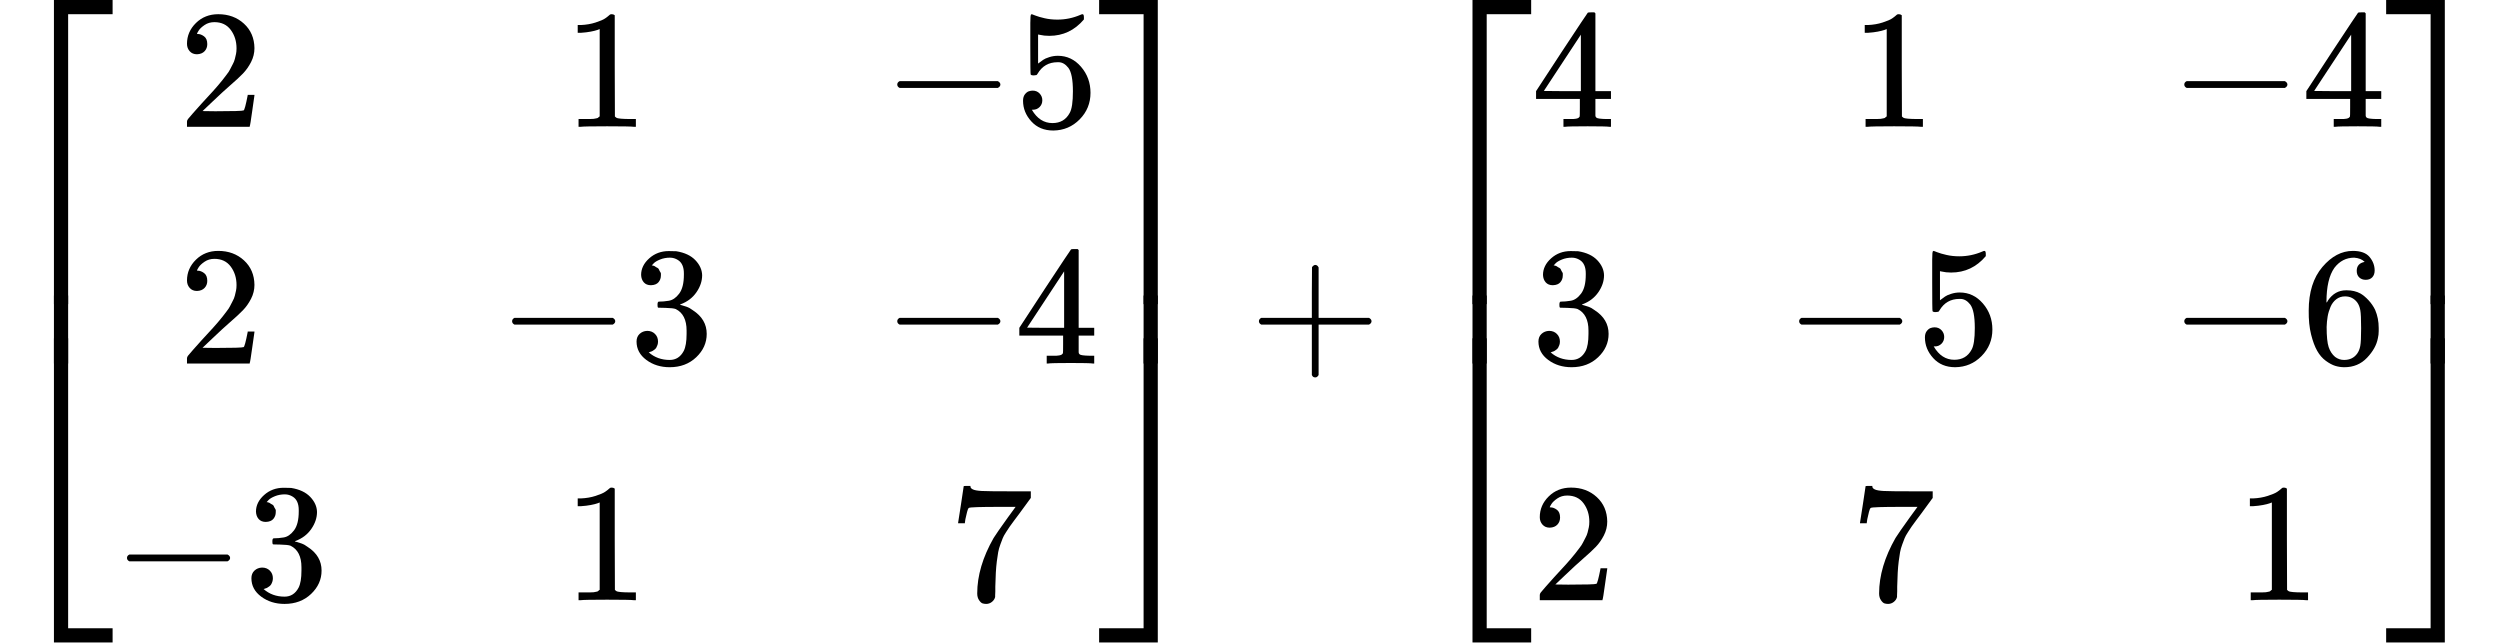 <svg width="668" height="172" viewBox="0 0 668 172" fill="none" xmlns="http://www.w3.org/2000/svg">
<path d="M14.411 81.271V-4.88758e-06H30.087V3.795H18.206V81.271H14.411Z" fill="black"/>
<path d="M14.411 171.667V90.396H18.206V167.872H30.087V171.667H14.411Z" fill="black"/>
<g clip-path="url(#clip0)">
<path d="M14.411 101.667V74.417H18.206V101.667H14.411Z" fill="black"/>
</g>
<path d="M52.629 14.501C51.816 14.501 51.169 14.23 50.687 13.688C50.205 13.146 49.964 12.483 49.964 11.7C49.964 9.562 50.762 7.71 52.358 6.144C53.954 4.578 55.942 3.795 58.321 3.795C61.062 3.795 63.351 4.638 65.188 6.325C67.025 8.011 67.959 10.195 67.989 12.875C67.989 14.17 67.688 15.405 67.085 16.579C66.483 17.754 65.76 18.778 64.917 19.651C64.074 20.525 62.869 21.639 61.303 22.994C60.219 23.928 58.713 25.313 56.785 27.151L54.12 29.68L57.553 29.726C62.282 29.726 64.796 29.65 65.098 29.5C65.308 29.439 65.67 28.099 66.182 25.479V25.343H67.989V25.479C67.959 25.569 67.763 26.94 67.402 29.59C67.04 32.24 66.814 33.626 66.724 33.746V33.882H49.964V33.023V32.481C49.964 32.27 50.054 32.044 50.235 31.804C50.416 31.563 50.867 31.036 51.59 30.222C52.464 29.259 53.217 28.415 53.849 27.693C54.12 27.391 54.632 26.834 55.385 26.021C56.138 25.208 56.65 24.651 56.921 24.35C57.192 24.048 57.629 23.552 58.231 22.859C58.833 22.166 59.255 21.654 59.496 21.323C59.737 20.992 60.083 20.54 60.535 19.968C60.987 19.395 61.303 18.913 61.484 18.522C61.664 18.131 61.89 17.694 62.161 17.212C62.432 16.73 62.628 16.248 62.749 15.766C62.869 15.284 62.974 14.833 63.065 14.411C63.155 13.989 63.2 13.492 63.2 12.92C63.2 11.023 62.688 9.381 61.664 7.996C60.64 6.611 59.18 5.918 57.282 5.918C56.288 5.918 55.415 6.174 54.662 6.686C53.909 7.198 53.382 7.695 53.081 8.177C52.78 8.659 52.629 8.945 52.629 9.035C52.629 9.065 52.705 9.08 52.855 9.08C53.397 9.08 53.954 9.291 54.527 9.713C55.099 10.134 55.385 10.827 55.385 11.791C55.385 12.544 55.144 13.176 54.662 13.688C54.18 14.2 53.503 14.471 52.629 14.501Z" fill="black"/>
<path d="M160.237 7.77L159.65 7.996C159.228 8.147 158.626 8.297 157.843 8.448C157.06 8.598 156.186 8.704 155.223 8.764H154.364V6.686H155.223C156.638 6.626 157.948 6.4 159.153 6.008C160.358 5.617 161.201 5.255 161.683 4.924C162.165 4.593 162.586 4.262 162.948 3.93C163.008 3.84 163.189 3.795 163.49 3.795C163.761 3.795 164.017 3.885 164.258 4.066V17.573L164.303 31.126C164.514 31.337 164.694 31.472 164.845 31.532C164.996 31.593 165.357 31.653 165.929 31.713C166.502 31.773 167.435 31.804 168.73 31.804H169.905V33.882H169.408C168.775 33.791 166.381 33.746 162.225 33.746C158.129 33.746 155.765 33.791 155.132 33.882H154.59V31.804H155.765C156.427 31.804 157 31.804 157.481 31.804C157.963 31.804 158.34 31.788 158.611 31.758C158.882 31.728 159.123 31.683 159.334 31.623C159.544 31.563 159.665 31.532 159.695 31.532C159.725 31.532 159.816 31.457 159.966 31.307C160.117 31.156 160.207 31.096 160.237 31.126V7.77Z" fill="black"/>
<path d="M239.746 23.175C239.746 23.175 239.746 22.979 239.746 22.588C239.746 22.196 239.957 21.895 240.378 21.684H266.625C267.077 21.925 267.303 22.226 267.303 22.588C267.303 22.949 267.077 23.25 266.625 23.491H240.378C239.957 23.28 239.746 22.979 239.746 22.588V23.175Z" fill="black"/>
<path d="M278.507 26.789C278.507 27.512 278.266 28.114 277.784 28.596C277.302 29.078 276.715 29.319 276.022 29.319H275.706C277.091 31.698 278.928 32.888 281.217 32.888C283.325 32.888 284.861 31.984 285.825 30.177C286.397 29.183 286.683 27.256 286.683 24.395C286.683 21.293 286.277 19.2 285.464 18.115C284.68 17.122 283.807 16.625 282.843 16.625H282.572C280.223 16.625 278.446 17.649 277.242 19.697C277.121 19.907 277.016 20.028 276.925 20.058C276.835 20.088 276.609 20.118 276.248 20.148C275.736 20.148 275.45 20.058 275.389 19.877C275.329 19.757 275.299 17.122 275.299 11.972V6.144C275.299 4.638 275.374 3.885 275.525 3.885C275.585 3.825 275.645 3.795 275.706 3.795C275.736 3.795 276.052 3.915 276.654 4.156C277.257 4.397 278.085 4.638 279.139 4.879C280.193 5.12 281.322 5.24 282.527 5.24C284.665 5.24 286.713 4.819 288.671 3.975C288.912 3.855 289.108 3.795 289.258 3.795C289.499 3.795 289.62 4.066 289.62 4.608V5.195C287.15 8.117 284.063 9.577 280.359 9.577C279.425 9.577 278.582 9.487 277.829 9.306L277.377 9.216V16.986C277.949 16.564 278.401 16.233 278.732 15.992C279.064 15.751 279.606 15.51 280.359 15.269C281.112 15.028 281.88 14.908 282.663 14.908C285.102 14.908 287.165 15.887 288.852 17.844C290.538 19.802 291.382 22.121 291.382 24.801C291.382 27.572 290.418 29.936 288.49 31.894C286.563 33.852 284.214 34.845 281.443 34.876C279.003 34.876 277.046 34.062 275.57 32.436C274.094 30.81 273.357 28.973 273.357 26.925C273.357 26.202 273.522 25.63 273.853 25.208C274.185 24.786 274.531 24.515 274.892 24.395C275.254 24.274 275.6 24.214 275.932 24.214C276.684 24.214 277.302 24.47 277.784 24.982C278.266 25.494 278.507 26.096 278.507 26.789Z" fill="black"/>
<path d="M52.629 77.747C51.816 77.747 51.169 77.476 50.687 76.934C50.205 76.392 49.964 75.729 49.964 74.946C49.964 72.808 50.762 70.956 52.358 69.389C53.954 67.823 55.942 67.04 58.321 67.04C61.062 67.04 63.351 67.884 65.188 69.57C67.025 71.257 67.959 73.44 67.989 76.121C67.989 77.416 67.688 78.65 67.085 79.825C66.483 81 65.76 82.024 64.917 82.897C64.074 83.77 62.869 84.885 61.303 86.24C60.219 87.174 58.713 88.559 56.785 90.396L54.12 92.926L57.553 92.971C62.282 92.971 64.796 92.896 65.098 92.745C65.308 92.685 65.67 91.345 66.182 88.725V88.589H67.989V88.725C67.959 88.815 67.763 90.185 67.402 92.836C67.04 95.486 66.814 96.871 66.724 96.992V97.127H49.964V96.269V95.727C49.964 95.516 50.054 95.29 50.235 95.049C50.416 94.808 50.867 94.281 51.59 93.468C52.464 92.504 53.217 91.661 53.849 90.938C54.12 90.637 54.632 90.08 55.385 89.267C56.138 88.454 56.65 87.896 56.921 87.595C57.192 87.294 57.629 86.797 58.231 86.104C58.833 85.412 59.255 84.9 59.496 84.569C59.737 84.237 60.083 83.785 60.535 83.213C60.987 82.641 61.303 82.159 61.484 81.768C61.664 81.376 61.89 80.939 62.161 80.457C62.432 79.976 62.628 79.494 62.749 79.012C62.869 78.53 62.974 78.078 63.065 77.657C63.155 77.235 63.2 76.738 63.2 76.166C63.2 74.269 62.688 72.627 61.664 71.242C60.64 69.856 59.18 69.164 57.282 69.164C56.288 69.164 55.415 69.42 54.662 69.932C53.909 70.444 53.382 70.941 53.081 71.422C52.78 71.904 52.629 72.19 52.629 72.281C52.629 72.311 52.705 72.326 52.855 72.326C53.397 72.326 53.954 72.537 54.527 72.958C55.099 73.38 55.385 74.073 55.385 75.036C55.385 75.789 55.144 76.422 54.662 76.934C54.18 77.446 53.503 77.717 52.629 77.747Z" fill="black"/>
<path d="M136.836 86.421C136.836 86.421 136.836 86.225 136.836 85.833C136.836 85.442 137.047 85.141 137.469 84.93H163.716C164.167 85.171 164.393 85.472 164.393 85.833C164.393 86.195 164.167 86.496 163.716 86.737H137.469C137.047 86.526 136.836 86.225 136.836 85.833V86.421Z" fill="black"/>
<path d="M173.925 76.211C173.112 76.211 172.48 75.955 172.028 75.443C171.576 74.931 171.335 74.268 171.305 73.455C171.305 71.799 172.028 70.323 173.474 69.028C174.919 67.733 176.666 67.086 178.714 67.086C179.768 67.086 180.431 67.101 180.702 67.131C182.93 67.492 184.632 68.29 185.806 69.525C186.981 70.76 187.583 72.1 187.613 73.546C187.613 75.112 187.101 76.633 186.077 78.108C185.054 79.584 183.638 80.653 181.831 81.316L181.695 81.406C181.695 81.436 181.831 81.481 182.102 81.542C182.373 81.602 182.81 81.737 183.412 81.948C184.014 82.159 184.587 82.475 185.129 82.897C187.598 84.493 188.833 86.601 188.833 89.222C188.833 91.601 187.9 93.679 186.032 95.456C184.165 97.233 181.801 98.121 178.94 98.121C176.53 98.121 174.452 97.474 172.706 96.178C170.959 94.883 170.085 93.242 170.085 91.254C170.085 90.411 170.356 89.734 170.899 89.222C171.441 88.71 172.118 88.439 172.931 88.408C173.775 88.408 174.467 88.679 175.01 89.222C175.552 89.764 175.823 90.441 175.823 91.254C175.823 91.586 175.777 91.887 175.687 92.158C175.597 92.429 175.491 92.67 175.371 92.881C175.25 93.091 175.085 93.272 174.874 93.423C174.663 93.573 174.482 93.694 174.332 93.784C174.181 93.875 174.031 93.935 173.88 93.965C173.73 93.995 173.609 94.04 173.519 94.1L173.338 94.146C174.874 95.501 176.741 96.178 178.94 96.178C180.596 96.178 181.846 95.38 182.689 93.784C183.201 92.79 183.457 91.269 183.457 89.222V88.318C183.457 85.457 182.494 83.544 180.566 82.581C180.114 82.4 179.196 82.295 177.81 82.264L175.913 82.219L175.777 82.129C175.717 82.039 175.687 81.798 175.687 81.406C175.687 80.864 175.808 80.593 176.049 80.593C176.892 80.593 177.765 80.518 178.669 80.367C179.693 80.216 180.626 79.584 181.47 78.47C182.313 77.355 182.735 75.669 182.735 73.41V73.049C182.735 71.332 182.207 70.142 181.153 69.48C180.491 69.058 179.783 68.847 179.03 68.847C178.066 68.847 177.178 69.013 176.365 69.344C175.552 69.676 174.979 70.022 174.648 70.383C174.317 70.745 174.151 70.925 174.151 70.925H174.287C174.377 70.956 174.498 70.986 174.648 71.016C174.799 71.046 174.949 71.121 175.1 71.242C175.25 71.362 175.431 71.468 175.642 71.558C175.853 71.648 176.003 71.814 176.094 72.055C176.184 72.296 176.305 72.522 176.455 72.733C176.606 72.943 176.651 73.245 176.591 73.636C176.591 74.299 176.38 74.886 175.958 75.398C175.537 75.91 174.859 76.181 173.925 76.211Z" fill="black"/>
<path d="M239.746 86.421C239.746 86.421 239.746 86.225 239.746 85.833C239.746 85.442 239.957 85.141 240.378 84.93H266.625C267.077 85.171 267.303 85.472 267.303 85.833C267.303 86.195 267.077 86.496 266.625 86.737H240.378C239.957 86.526 239.746 86.225 239.746 85.833V86.421Z" fill="black"/>
<path d="M291.969 97.127C291.427 97.037 289.484 96.992 286.141 96.992C282.648 96.992 280.63 97.037 280.088 97.127H279.681V95.049H281.082C281.684 95.049 282.09 95.049 282.301 95.049C282.512 95.049 282.768 95.019 283.069 94.959C283.37 94.899 283.581 94.823 283.702 94.733C283.822 94.643 283.928 94.522 284.018 94.371C284.048 94.311 284.063 93.498 284.063 91.932V89.673H272.363V87.595L279.184 77.16C283.792 70.173 286.126 66.664 286.186 66.634C286.247 66.574 286.563 66.543 287.135 66.543H287.948L288.219 66.814V87.595H292.375V89.673H288.219V91.977C288.219 93.212 288.219 93.935 288.219 94.146C288.219 94.356 288.31 94.537 288.49 94.688C288.731 94.899 289.59 95.019 291.065 95.049H292.375V97.127H291.969ZM284.334 87.595V72.507L274.441 87.55L279.365 87.595H284.334Z" fill="black"/>
<path d="M33.927 149.666C33.927 149.666 33.927 149.47 33.927 149.079C33.927 148.687 34.138 148.386 34.559 148.175H60.806C61.258 148.416 61.484 148.718 61.484 149.079C61.484 149.44 61.258 149.742 60.806 149.982H34.559C34.138 149.772 33.927 149.47 33.927 149.079V149.666Z" fill="black"/>
<path d="M71.016 139.457C70.203 139.457 69.57 139.201 69.118 138.689C68.666 138.177 68.426 137.514 68.395 136.701C68.395 135.044 69.118 133.569 70.564 132.274C72.01 130.979 73.756 130.331 75.804 130.331C76.858 130.331 77.521 130.346 77.792 130.376C80.021 130.738 81.722 131.536 82.897 132.771C84.071 134.005 84.674 135.346 84.704 136.791C84.704 138.357 84.192 139.878 83.168 141.354C82.144 142.83 80.728 143.899 78.921 144.561L78.786 144.652C78.786 144.682 78.921 144.727 79.192 144.787C79.463 144.848 79.9 144.983 80.502 145.194C81.105 145.405 81.677 145.721 82.219 146.143C84.689 147.739 85.924 149.847 85.924 152.467C85.924 154.846 84.99 156.924 83.123 158.701C81.255 160.478 78.891 161.367 76.03 161.367C73.621 161.367 71.543 160.719 69.796 159.424C68.049 158.129 67.176 156.488 67.176 154.5C67.176 153.657 67.447 152.979 67.989 152.467C68.531 151.955 69.209 151.684 70.022 151.654C70.865 151.654 71.558 151.925 72.1 152.467C72.642 153.009 72.913 153.687 72.913 154.5C72.913 154.831 72.868 155.132 72.778 155.404C72.687 155.675 72.582 155.916 72.461 156.126C72.341 156.337 72.175 156.518 71.964 156.668C71.754 156.819 71.573 156.939 71.422 157.03C71.272 157.12 71.121 157.18 70.971 157.211C70.82 157.241 70.699 157.286 70.609 157.346L70.428 157.391C71.964 158.747 73.832 159.424 76.03 159.424C77.686 159.424 78.936 158.626 79.78 157.03C80.292 156.036 80.548 154.515 80.548 152.467V151.564C80.548 148.703 79.584 146.79 77.656 145.826C77.205 145.646 76.286 145.54 74.901 145.51L73.003 145.465L72.868 145.375C72.808 145.284 72.778 145.043 72.778 144.652C72.778 144.11 72.898 143.839 73.139 143.839C73.982 143.839 74.856 143.763 75.759 143.613C76.783 143.462 77.717 142.83 78.56 141.715C79.403 140.601 79.825 138.914 79.825 136.656V136.294C79.825 134.578 79.298 133.388 78.244 132.725C77.581 132.304 76.873 132.093 76.121 132.093C75.157 132.093 74.268 132.259 73.455 132.59C72.642 132.921 72.07 133.268 71.738 133.629C71.407 133.99 71.242 134.171 71.242 134.171H71.377C71.467 134.201 71.588 134.231 71.738 134.261C71.889 134.292 72.04 134.367 72.19 134.487C72.341 134.608 72.522 134.713 72.732 134.804C72.943 134.894 73.094 135.06 73.184 135.3C73.274 135.541 73.395 135.767 73.546 135.978C73.696 136.189 73.741 136.49 73.681 136.882C73.681 137.544 73.47 138.131 73.049 138.643C72.627 139.155 71.949 139.426 71.016 139.457Z" fill="black"/>
<path d="M160.237 134.261L159.65 134.487C159.228 134.638 158.626 134.788 157.843 134.939C157.06 135.09 156.186 135.195 155.223 135.255H154.364V133.177H155.223C156.638 133.117 157.948 132.891 159.153 132.5C160.358 132.108 161.201 131.747 161.683 131.415C162.165 131.084 162.586 130.753 162.948 130.422C163.008 130.331 163.189 130.286 163.49 130.286C163.761 130.286 164.017 130.376 164.258 130.557V144.064L164.303 157.617C164.514 157.828 164.694 157.963 164.845 158.024C164.996 158.084 165.357 158.144 165.929 158.204C166.501 158.265 167.435 158.295 168.73 158.295H169.905V160.373H169.408C168.775 160.282 166.381 160.237 162.225 160.237C158.129 160.237 155.765 160.282 155.132 160.373H154.59V158.295H155.765C156.427 158.295 157 158.295 157.481 158.295C157.963 158.295 158.34 158.28 158.611 158.25C158.882 158.219 159.123 158.174 159.334 158.114C159.544 158.054 159.665 158.024 159.695 158.024C159.725 158.024 159.815 157.948 159.966 157.798C160.117 157.647 160.207 157.587 160.237 157.617V134.261Z" fill="black"/>
<path d="M256.009 139.682C256.039 139.622 256.295 137.981 256.777 134.758L257.5 129.925C257.5 129.864 257.801 129.834 258.403 129.834H259.307V130.015C259.307 130.316 259.533 130.572 259.985 130.783C260.436 130.994 261.219 131.129 262.334 131.189C263.448 131.25 265.993 131.28 269.968 131.28H275.435V133.042L272.363 137.243C272.092 137.604 271.64 138.207 271.007 139.05C270.375 139.893 269.968 140.45 269.788 140.722C269.607 140.993 269.291 141.474 268.839 142.167C268.387 142.86 268.086 143.402 267.935 143.793C267.785 144.185 267.574 144.742 267.303 145.465C267.032 146.188 266.836 146.88 266.716 147.543C266.595 148.206 266.475 149.019 266.354 149.982C266.234 150.946 266.143 151.97 266.083 153.054C266.023 154.139 265.978 155.373 265.948 156.759C265.948 157.18 265.948 157.602 265.948 158.024C265.948 158.445 265.933 158.807 265.903 159.108V159.514C265.782 160.026 265.496 160.463 265.044 160.825C264.592 161.186 264.08 161.367 263.508 161.367C263.177 161.367 262.861 161.322 262.56 161.231C262.258 161.141 261.942 160.855 261.611 160.373C261.28 159.891 261.114 159.289 261.114 158.566C261.114 153.807 262.575 148.868 265.496 143.748C266.098 142.785 267.363 140.962 269.291 138.282L271.369 135.436H267.167C261.927 135.436 259.171 135.526 258.9 135.707C258.72 135.797 258.554 136.159 258.403 136.791C258.253 137.424 258.102 138.071 257.952 138.734L257.816 139.682V139.818H256.009V139.682Z" fill="black"/>
<path d="M293.686 3.795V-4.88758e-06H309.361V81.271H305.567V3.795H293.686Z" fill="black"/>
<path d="M305.567 167.872V90.396H309.361V171.667H293.685V167.872H305.567Z" fill="black"/>
<g clip-path="url(#clip1)">
<path d="M305.567 101.667V74.417H309.361V101.667H305.567Z" fill="black"/>
</g>
<path d="M336.385 86.421C336.385 86.421 336.385 86.225 336.385 85.833C336.385 85.442 336.596 85.141 337.018 84.93H350.525V78.153L350.57 71.377C350.872 70.986 351.158 70.79 351.429 70.79C351.82 70.79 352.121 71.016 352.332 71.468V84.93H365.795C366.246 85.171 366.472 85.472 366.472 85.833C366.472 86.195 366.246 86.496 365.795 86.737H352.332V100.199C352.091 100.621 351.82 100.832 351.519 100.832H351.429H351.338C350.977 100.832 350.706 100.621 350.525 100.199V86.737H337.018C336.596 86.526 336.385 86.225 336.385 85.833V86.421Z" fill="black"/>
<path d="M393.451 81.271V-4.88758e-06H409.127V3.795H397.246V81.271H393.451Z" fill="black"/>
<path d="M393.451 171.667V90.396H397.246V167.872H409.127V171.667H393.451Z" fill="black"/>
<g clip-path="url(#clip2)">
<path d="M393.451 101.667V74.417H397.246V101.667H393.451Z" fill="black"/>
</g>
<path d="M430.043 33.882C429.501 33.791 427.558 33.746 424.215 33.746C420.722 33.746 418.704 33.791 418.162 33.882H417.755V31.804H419.156C419.758 31.804 420.165 31.804 420.376 31.804C420.586 31.804 420.842 31.773 421.143 31.713C421.445 31.653 421.655 31.578 421.776 31.487C421.896 31.397 422.002 31.276 422.092 31.126C422.122 31.066 422.137 30.253 422.137 28.686V26.428H410.437V24.35L417.258 13.914C421.866 6.927 424.2 3.418 424.261 3.388C424.321 3.328 424.637 3.298 425.209 3.298H426.022L426.293 3.569V24.35H430.45V26.428H426.293V28.732C426.293 29.966 426.293 30.689 426.293 30.9C426.293 31.111 426.384 31.292 426.565 31.442C426.805 31.653 427.664 31.773 429.14 31.804H430.45V33.882H430.043ZM422.408 24.35V9.261L412.515 24.304L417.439 24.35H422.408Z" fill="black"/>
<path d="M504.131 7.77L503.544 7.996C503.122 8.147 502.52 8.297 501.737 8.448C500.953 8.598 500.08 8.704 499.116 8.764H498.258V6.686H499.116C500.532 6.626 501.842 6.4 503.047 6.008C504.251 5.617 505.095 5.255 505.576 4.924C506.058 4.593 506.48 4.262 506.841 3.93C506.902 3.84 507.082 3.795 507.383 3.795C507.655 3.795 507.911 3.885 508.151 4.066V17.573L508.197 31.126C508.407 31.337 508.588 31.472 508.739 31.532C508.889 31.593 509.251 31.653 509.823 31.713C510.395 31.773 511.329 31.804 512.624 31.804H513.798V33.882H513.301C512.669 33.791 510.275 33.746 506.119 33.746C502.023 33.746 499.658 33.791 499.026 33.882H498.484V31.804H499.658C500.321 31.804 500.893 31.804 501.375 31.804C501.857 31.804 502.233 31.788 502.505 31.758C502.776 31.728 503.017 31.683 503.227 31.623C503.438 31.563 503.559 31.532 503.589 31.532C503.619 31.532 503.709 31.457 503.86 31.307C504.01 31.156 504.101 31.096 504.131 31.126V7.77Z" fill="black"/>
<path d="M583.64 23.175C583.64 23.175 583.64 22.979 583.64 22.588C583.64 22.196 583.85 21.895 584.272 21.684H610.519C610.971 21.925 611.197 22.226 611.197 22.588C611.197 22.949 610.971 23.25 610.519 23.491H584.272C583.85 23.28 583.64 22.979 583.64 22.588V23.175Z" fill="black"/>
<path d="M635.862 33.882C635.32 33.791 633.378 33.746 630.035 33.746C626.541 33.746 624.523 33.791 623.981 33.882H623.575V31.804H624.975C625.578 31.804 625.984 31.804 626.195 31.804C626.406 31.804 626.662 31.773 626.963 31.713C627.264 31.653 627.475 31.578 627.595 31.487C627.716 31.397 627.821 31.276 627.912 31.126C627.942 31.066 627.957 30.253 627.957 28.686V26.428H616.256V24.35L623.078 13.914C627.686 6.927 630.02 3.418 630.08 3.388C630.14 3.328 630.456 3.298 631.029 3.298H631.842L632.113 3.569V24.35H636.269V26.428H632.113V28.732C632.113 29.966 632.113 30.689 632.113 30.9C632.113 31.111 632.203 31.292 632.384 31.442C632.625 31.653 633.483 31.773 634.959 31.804H636.269V33.882H635.862ZM628.228 24.35V9.261L618.334 24.304L623.259 24.35H628.228Z" fill="black"/>
<path d="M414.909 76.211C414.096 76.211 413.464 75.955 413.012 75.443C412.56 74.931 412.319 74.268 412.289 73.455C412.289 71.799 413.012 70.323 414.457 69.028C415.903 67.733 417.65 67.086 419.698 67.086C420.752 67.086 421.414 67.101 421.686 67.131C423.914 67.492 425.616 68.29 426.79 69.525C427.965 70.76 428.567 72.1 428.597 73.546C428.597 75.112 428.085 76.633 427.061 78.108C426.037 79.584 424.622 80.653 422.815 81.316L422.679 81.406C422.679 81.436 422.815 81.481 423.086 81.542C423.357 81.602 423.794 81.737 424.396 81.948C424.998 82.159 425.571 82.475 426.113 82.897C428.582 84.493 429.817 86.601 429.817 89.222C429.817 91.601 428.883 93.679 427.016 95.456C425.149 97.233 422.785 98.121 419.924 98.121C417.514 98.121 415.436 97.474 413.689 96.178C411.943 94.883 411.069 93.242 411.069 91.254C411.069 90.411 411.34 89.734 411.882 89.222C412.425 88.71 413.102 88.439 413.915 88.408C414.759 88.408 415.451 88.679 415.993 89.222C416.536 89.764 416.807 90.441 416.807 91.254C416.807 91.586 416.761 91.887 416.671 92.158C416.581 92.429 416.475 92.67 416.355 92.881C416.234 93.091 416.069 93.272 415.858 93.423C415.647 93.573 415.466 93.694 415.316 93.784C415.165 93.875 415.015 93.935 414.864 93.965C414.713 93.995 414.593 94.04 414.503 94.1L414.322 94.146C415.858 95.501 417.725 96.178 419.924 96.178C421.58 96.178 422.83 95.38 423.673 93.784C424.185 92.79 424.441 91.269 424.441 89.222V88.318C424.441 85.457 423.477 83.544 421.55 82.581C421.098 82.4 420.18 82.295 418.794 82.264L416.897 82.219L416.761 82.129C416.701 82.039 416.671 81.798 416.671 81.406C416.671 80.864 416.791 80.593 417.032 80.593C417.876 80.593 418.749 80.518 419.653 80.367C420.677 80.216 421.61 79.584 422.453 78.47C423.297 77.355 423.718 75.669 423.718 73.41V73.049C423.718 71.332 423.191 70.142 422.137 69.48C421.475 69.058 420.767 68.847 420.014 68.847C419.05 68.847 418.162 69.013 417.349 69.344C416.536 69.676 415.963 70.022 415.632 70.383C415.301 70.745 415.135 70.925 415.135 70.925H415.271C415.361 70.956 415.481 70.986 415.632 71.016C415.783 71.046 415.933 71.121 416.084 71.242C416.234 71.362 416.415 71.468 416.626 71.558C416.837 71.648 416.987 71.814 417.078 72.055C417.168 72.296 417.288 72.522 417.439 72.733C417.59 72.943 417.635 73.245 417.575 73.636C417.575 74.299 417.364 74.886 416.942 75.398C416.52 75.91 415.843 76.181 414.909 76.211Z" fill="black"/>
<path d="M480.73 86.421C480.73 86.421 480.73 86.225 480.73 85.833C480.73 85.442 480.941 85.141 481.362 84.93H507.609C508.061 85.171 508.287 85.472 508.287 85.833C508.287 86.195 508.061 86.496 507.609 86.737H481.362C480.941 86.526 480.73 86.225 480.73 85.833V86.421Z" fill="black"/>
<path d="M519.49 90.035C519.49 90.757 519.249 91.36 518.768 91.842C518.286 92.324 517.698 92.564 517.006 92.564H516.689C518.075 94.944 519.912 96.133 522.201 96.133C524.309 96.133 525.845 95.23 526.809 93.423C527.381 92.429 527.667 90.501 527.667 87.64C527.667 84.538 527.26 82.445 526.447 81.361C525.664 80.367 524.791 79.87 523.827 79.87H523.556C521.207 79.87 519.43 80.894 518.225 82.942C518.105 83.153 518 83.273 517.909 83.303C517.819 83.334 517.593 83.364 517.232 83.394C516.72 83.394 516.433 83.303 516.373 83.123C516.313 83.002 516.283 80.367 516.283 75.217V69.389C516.283 67.884 516.358 67.131 516.509 67.131C516.569 67.07 516.629 67.04 516.689 67.04C516.72 67.04 517.036 67.161 517.638 67.402C518.24 67.643 519.069 67.884 520.123 68.125C521.177 68.365 522.306 68.486 523.511 68.486C525.649 68.486 527.697 68.064 529.655 67.221C529.896 67.101 530.091 67.04 530.242 67.04C530.483 67.04 530.603 67.311 530.603 67.853V68.441C528.134 71.362 525.047 72.823 521.343 72.823C520.409 72.823 519.566 72.733 518.813 72.552L518.361 72.461V80.232C518.933 79.81 519.385 79.479 519.716 79.238C520.047 78.997 520.59 78.756 521.343 78.515C522.095 78.274 522.863 78.153 523.646 78.153C526.086 78.153 528.149 79.132 529.835 81.09C531.522 83.047 532.365 85.367 532.365 88.047C532.365 90.818 531.402 93.182 529.474 95.139C527.547 97.097 525.197 98.091 522.427 98.121C519.987 98.121 518.03 97.308 516.554 95.682C515.078 94.055 514.34 92.218 514.34 90.17C514.34 89.447 514.506 88.875 514.837 88.454C515.169 88.032 515.515 87.761 515.876 87.64C516.238 87.52 516.584 87.46 516.915 87.46C517.668 87.46 518.286 87.716 518.768 88.228C519.249 88.74 519.49 89.342 519.49 90.035Z" fill="black"/>
<path d="M583.639 86.421C583.639 86.421 583.639 86.225 583.639 85.833C583.639 85.442 583.85 85.141 584.272 84.93H610.519C610.971 85.171 611.196 85.472 611.196 85.833C611.196 86.195 610.971 86.496 610.519 86.737H584.272C583.85 86.526 583.639 86.225 583.639 85.833V86.421Z" fill="black"/>
<path d="M616.888 82.987C616.888 78.078 618.108 74.193 620.548 71.332C622.987 68.471 625.698 67.04 628.679 67.04C630.757 67.04 632.248 67.582 633.152 68.667C634.055 69.751 634.507 70.956 634.507 72.281C634.507 73.034 634.296 73.636 633.874 74.088C633.453 74.54 632.866 74.765 632.113 74.765C631.42 74.765 630.848 74.555 630.396 74.133C629.944 73.711 629.718 73.124 629.718 72.371C629.718 71.046 630.426 70.248 631.842 69.977C631.179 69.314 630.245 68.938 629.041 68.847C626.902 68.847 625.141 69.751 623.755 71.558C622.34 73.546 621.632 76.588 621.632 80.683L621.677 80.864C621.828 80.683 621.948 80.488 622.038 80.277C623.273 78.47 624.885 77.566 626.872 77.566H627.053C628.438 77.566 629.658 77.852 630.712 78.425C631.435 78.846 632.158 79.449 632.881 80.232C633.603 81.015 634.191 81.873 634.642 82.807C635.275 84.282 635.591 85.894 635.591 87.64V88.454C635.591 89.146 635.516 89.794 635.365 90.396C635.034 92.173 634.07 93.905 632.474 95.591C630.878 97.278 628.86 98.121 626.421 98.121C625.577 98.121 624.764 98.001 623.981 97.76C623.198 97.519 622.355 97.067 621.451 96.404C620.548 95.742 619.78 94.853 619.147 93.739C618.515 92.625 617.973 91.164 617.521 89.357C617.069 87.55 616.858 85.427 616.888 82.987ZM626.601 79.193C625.698 79.193 624.915 79.449 624.252 79.961C623.59 80.472 623.078 81.15 622.716 81.993C622.355 82.837 622.099 83.695 621.948 84.568C621.798 85.442 621.707 86.376 621.677 87.369C621.677 89.869 621.858 91.661 622.219 92.745C622.581 93.829 623.153 94.703 623.936 95.365C624.659 95.907 625.457 96.178 626.33 96.178C627.866 96.178 629.041 95.606 629.854 94.462C630.245 93.92 630.516 93.242 630.667 92.429C630.818 91.616 630.893 90.035 630.893 87.686C630.893 85.276 630.818 83.665 630.667 82.852C630.516 82.039 630.245 81.361 629.854 80.819C629.041 79.735 627.956 79.193 626.601 79.193Z" fill="black"/>
<path d="M414.096 140.993C413.283 140.993 412.635 140.722 412.154 140.179C411.672 139.637 411.431 138.975 411.431 138.192C411.431 136.053 412.229 134.201 413.825 132.635C415.421 131.069 417.409 130.286 419.788 130.286C422.529 130.286 424.818 131.129 426.655 132.816C428.492 134.502 429.426 136.686 429.456 139.366C429.456 140.661 429.155 141.896 428.552 143.071C427.95 144.245 427.227 145.269 426.384 146.143C425.541 147.016 424.336 148.13 422.77 149.486C421.686 150.419 420.18 151.805 418.252 153.642L415.587 156.172L419.02 156.217C423.749 156.217 426.263 156.141 426.564 155.991C426.775 155.931 427.137 154.59 427.649 151.97V151.835H429.456V151.97C429.426 152.061 429.23 153.431 428.868 156.081C428.507 158.731 428.281 160.117 428.191 160.237V160.373H411.431V159.514V158.972C411.431 158.762 411.521 158.536 411.702 158.295C411.882 158.054 412.334 157.527 413.057 156.714C413.93 155.75 414.683 154.907 415.316 154.184C415.587 153.883 416.099 153.325 416.852 152.512C417.605 151.699 418.117 151.142 418.388 150.841C418.659 150.54 419.095 150.043 419.698 149.35C420.3 148.657 420.722 148.145 420.963 147.814C421.204 147.483 421.55 147.031 422.002 146.459C422.454 145.887 422.77 145.405 422.95 145.013C423.131 144.622 423.357 144.185 423.628 143.703C423.899 143.221 424.095 142.739 424.215 142.257C424.336 141.776 424.441 141.324 424.532 140.902C424.622 140.481 424.667 139.984 424.667 139.411C424.667 137.514 424.155 135.873 423.131 134.487C422.107 133.102 420.647 132.409 418.749 132.409C417.755 132.409 416.882 132.665 416.129 133.177C415.376 133.689 414.849 134.186 414.548 134.668C414.247 135.15 414.096 135.436 414.096 135.526C414.096 135.556 414.171 135.572 414.322 135.572C414.864 135.572 415.421 135.782 415.993 136.204C416.566 136.626 416.852 137.318 416.852 138.282C416.852 139.035 416.611 139.667 416.129 140.179C415.647 140.691 414.969 140.962 414.096 140.993Z" fill="black"/>
<path d="M496.993 139.682C497.023 139.622 497.279 137.981 497.761 134.758L498.484 129.925C498.484 129.864 498.785 129.834 499.387 129.834H500.291V130.015C500.291 130.316 500.517 130.572 500.968 130.783C501.42 130.994 502.203 131.129 503.318 131.189C504.432 131.25 506.977 131.28 510.952 131.28H516.418V133.042L513.347 137.243C513.075 137.604 512.624 138.207 511.991 139.05C511.359 139.893 510.952 140.45 510.772 140.722C510.591 140.993 510.275 141.474 509.823 142.167C509.371 142.86 509.07 143.402 508.919 143.793C508.769 144.185 508.558 144.742 508.287 145.465C508.016 146.188 507.82 146.88 507.7 147.543C507.579 148.206 507.459 149.019 507.338 149.982C507.218 150.946 507.127 151.97 507.067 153.054C507.007 154.139 506.962 155.373 506.932 156.759C506.932 157.18 506.932 157.602 506.932 158.024C506.932 158.445 506.917 158.807 506.886 159.108V159.514C506.766 160.026 506.48 160.463 506.028 160.825C505.576 161.186 505.064 161.367 504.492 161.367C504.161 161.367 503.845 161.322 503.543 161.231C503.242 161.141 502.926 160.855 502.595 160.373C502.263 159.891 502.098 159.289 502.098 158.566C502.098 153.807 503.559 148.868 506.48 143.748C507.082 142.785 508.347 140.962 510.275 138.282L512.353 135.436H508.151C502.911 135.436 500.155 135.526 499.884 135.707C499.704 135.797 499.538 136.159 499.387 136.791C499.237 137.424 499.086 138.071 498.936 138.734L498.8 139.682V139.818H496.993V139.682Z" fill="black"/>
<path d="M607.04 134.261L606.453 134.487C606.031 134.638 605.429 134.788 604.646 134.939C603.863 135.09 602.99 135.195 602.026 135.255H601.168V133.177H602.026C603.441 133.117 604.752 132.891 605.956 132.5C607.161 132.108 608.004 131.747 608.486 131.415C608.968 131.084 609.39 130.753 609.751 130.422C609.811 130.331 609.992 130.286 610.293 130.286C610.564 130.286 610.82 130.376 611.061 130.557V144.064L611.106 157.617C611.317 157.828 611.498 157.963 611.648 158.024C611.799 158.084 612.16 158.144 612.733 158.204C613.305 158.265 614.238 158.295 615.533 158.295H616.708V160.373H616.211C615.579 160.282 613.184 160.237 609.028 160.237C604.932 160.237 602.568 160.282 601.936 160.373H601.393V158.295H602.568C603.231 158.295 603.803 158.295 604.285 158.295C604.767 158.295 605.143 158.28 605.414 158.25C605.685 158.219 605.926 158.174 606.137 158.114C606.348 158.054 606.468 158.024 606.498 158.024C606.528 158.024 606.619 157.948 606.769 157.798C606.92 157.647 607.01 157.587 607.04 157.617V134.261Z" fill="black"/>
<path d="M637.579 3.795V-4.88758e-06H653.255V81.271H649.46V3.795H637.579Z" fill="black"/>
<path d="M649.46 167.872V90.396H653.255V171.667H637.579V167.872H649.46Z" fill="black"/>
<g clip-path="url(#clip3)">
<path d="M649.46 101.667V74.417H653.255V101.667H649.46Z" fill="black"/>
</g>
<defs>
<clipPath id="clip0">
<rect width="30.132" height="18.16" fill="white" transform="matrix(1 0 0 -1 0 97.127)"/>
</clipPath>
<clipPath id="clip1">
<rect width="30.132" height="18.16" fill="white" transform="matrix(1 0 0 -1 293.686 97.127)"/>
</clipPath>
<clipPath id="clip2">
<rect width="30.132" height="18.16" fill="white" transform="matrix(1 0 0 -1 379.04 97.127)"/>
</clipPath>
<clipPath id="clip3">
<rect width="30.132" height="18.16" fill="white" transform="matrix(1 0 0 -1 637.579 97.127)"/>
</clipPath>
</defs>
</svg>
